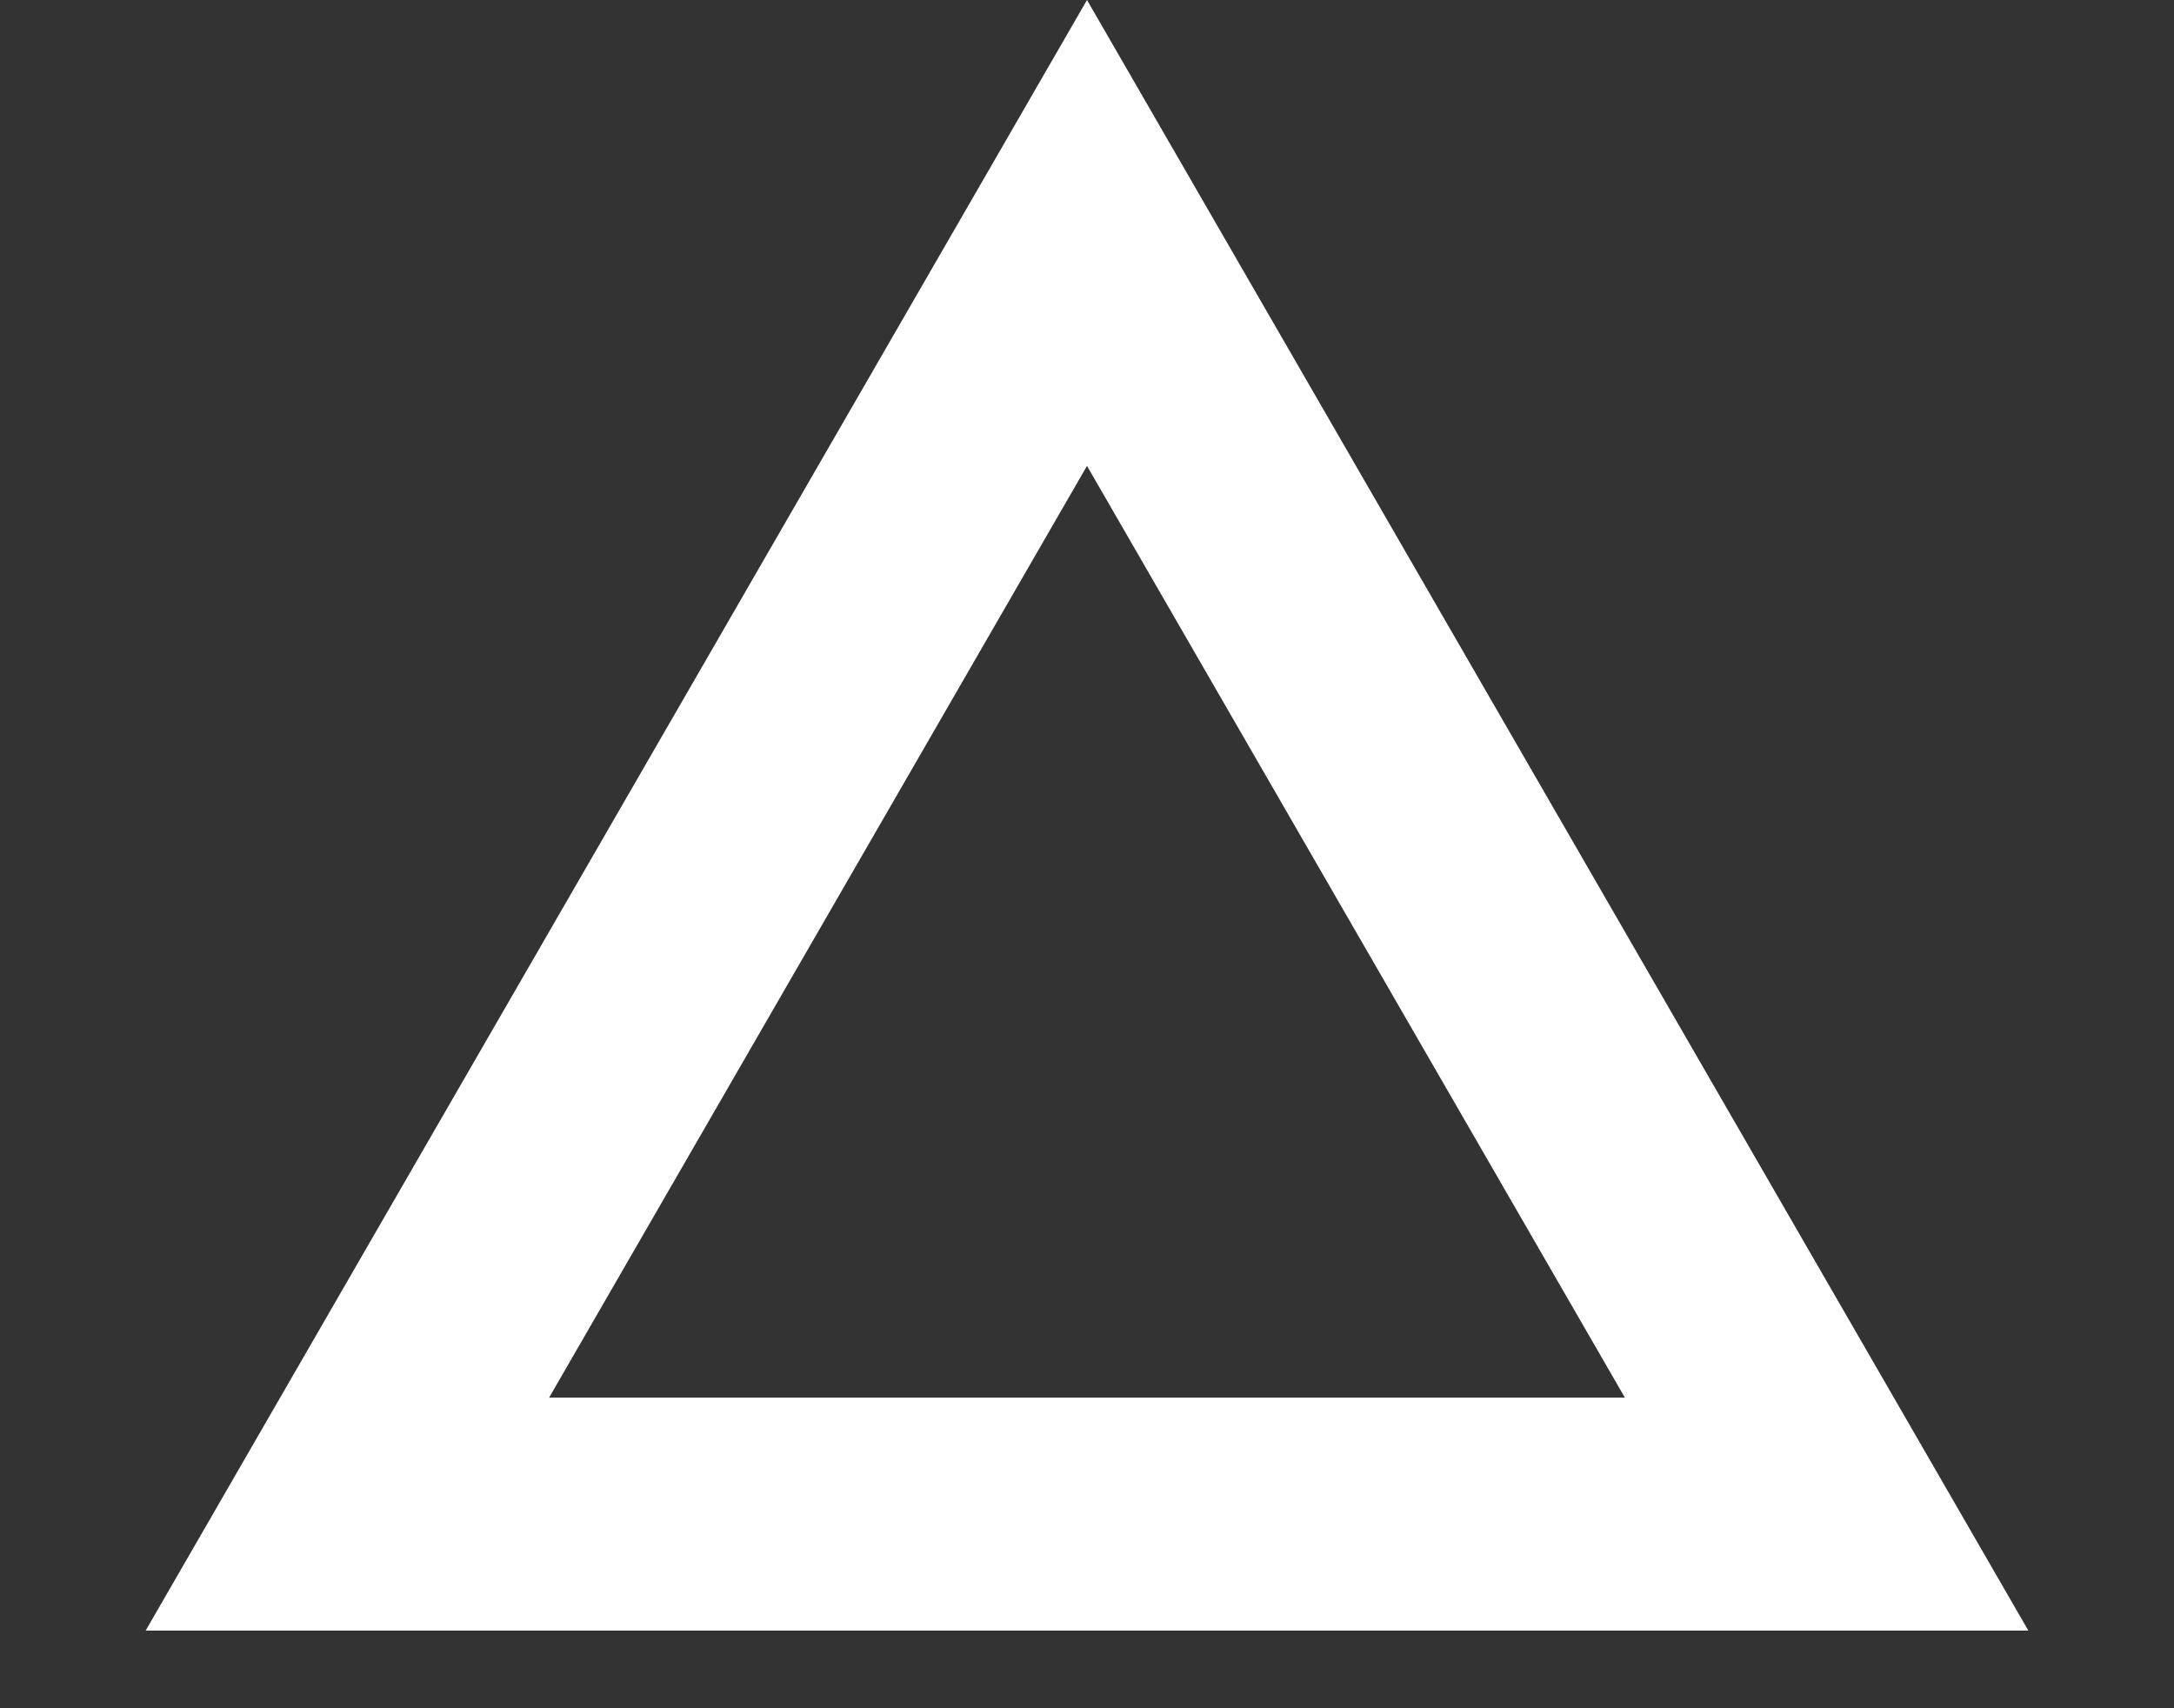 <svg width="14" height="11" viewBox="0 0 14 11" fill="none" xmlns="http://www.w3.org/2000/svg">
<rect x="0" y="0" width="14" height="11" fill="#333333" stroke="none"/>
<path d="M2.237 9.75L7 1.5L11.763 9.75H2.237Z" stroke="white" stroke-width="1.5"/>
</svg>
